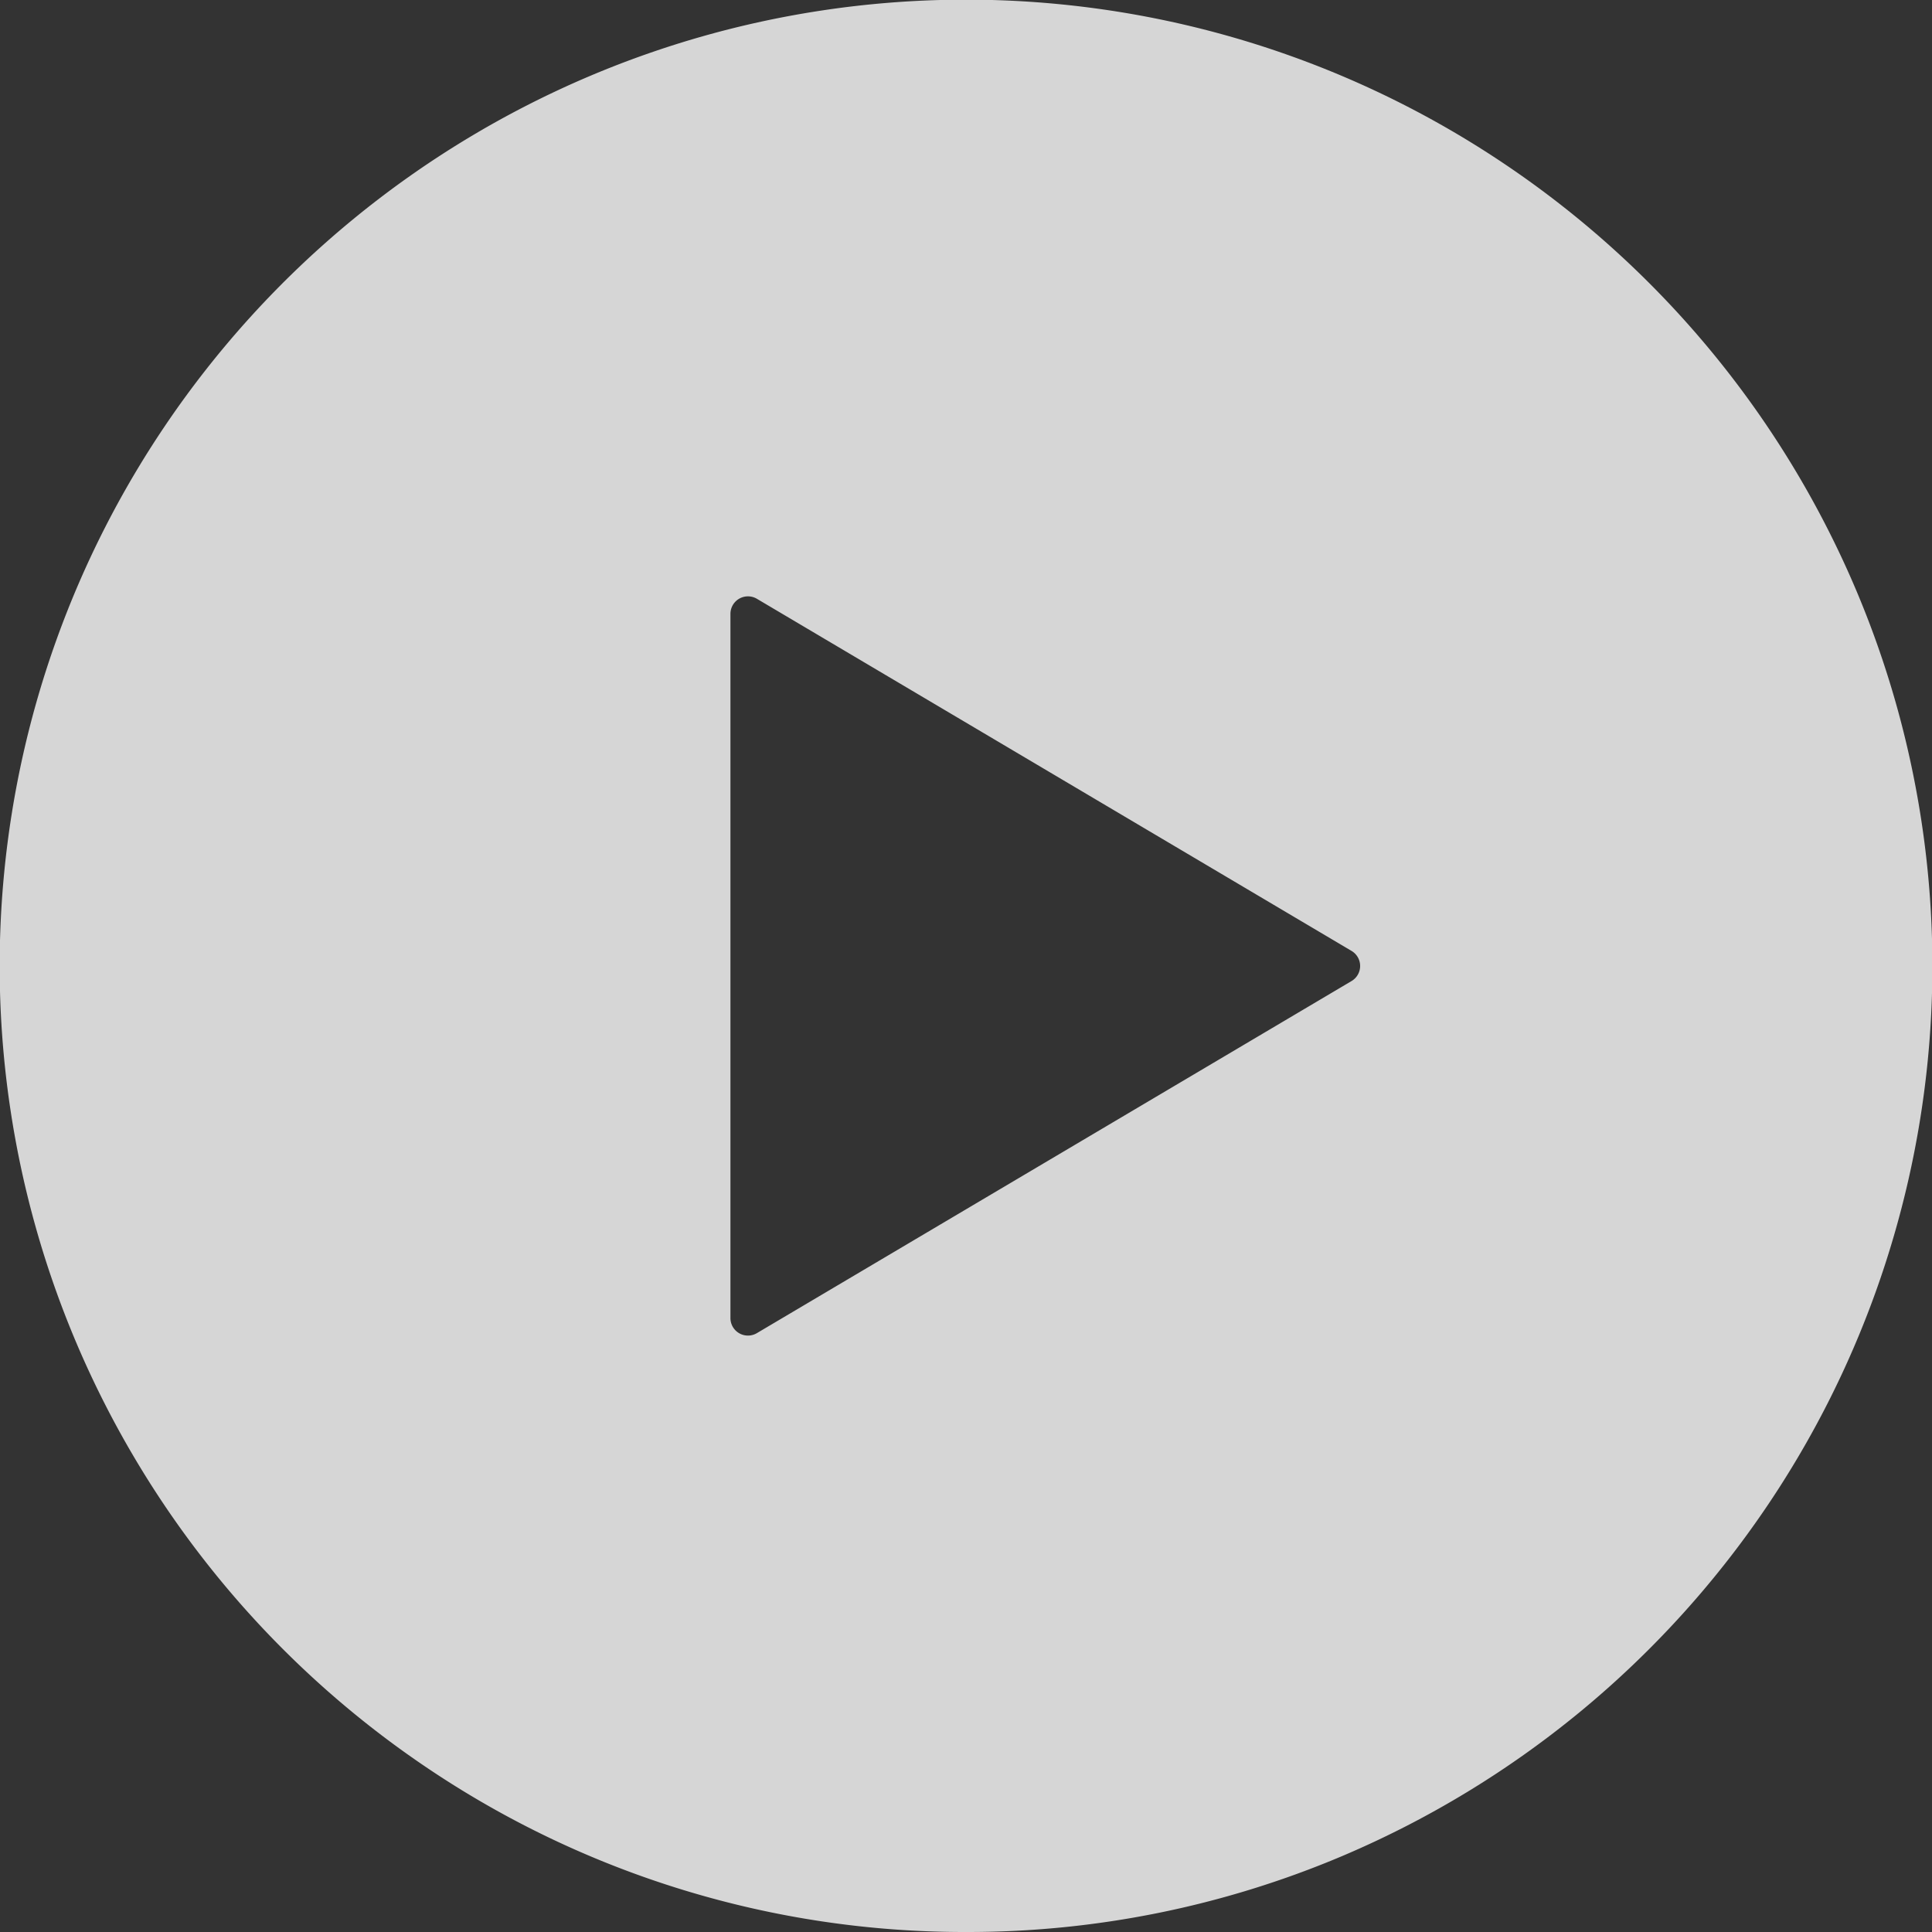 <svg xmlns="http://www.w3.org/2000/svg" width="110.338" height="110.338" viewBox="0 0 110.338 110.338">
  <rect x="0" y="0" width="110.338" height="110.338" fill="#333333" stroke="none"/>
  <g id="グループ_86" data-name="グループ 86" transform="translate(-488.662 -4873.662)" opacity="0.8">
    <path id="前面オブジェクトで型抜き_2" data-name="前面オブジェクトで型抜き 2" d="M5779.83,9842a54.9,54.9,0,0,1-30.845-9.422A55.322,55.322,0,0,1,5729,9808.3a55.1,55.1,0,0,1,5.086-52.319A55.337,55.337,0,0,1,5758.356,9736a55.093,55.093,0,0,1,52.32,5.087,55.324,55.324,0,0,1,19.989,24.272,55.1,55.1,0,0,1-5.086,52.32,55.344,55.344,0,0,1-24.273,19.988A54.834,54.834,0,0,1,5779.83,9842Zm-12.452-76.28a1,1,0,0,0-1,1v40.22a1,1,0,0,0,1.509.859l33.962-20.108a1,1,0,0,0,0-1.722l-33.962-20.111A1,1,0,0,0,5767.378,9765.72Z" transform="translate(-5236 -4858)" fill="#fff"/>
  </g>
</svg>
